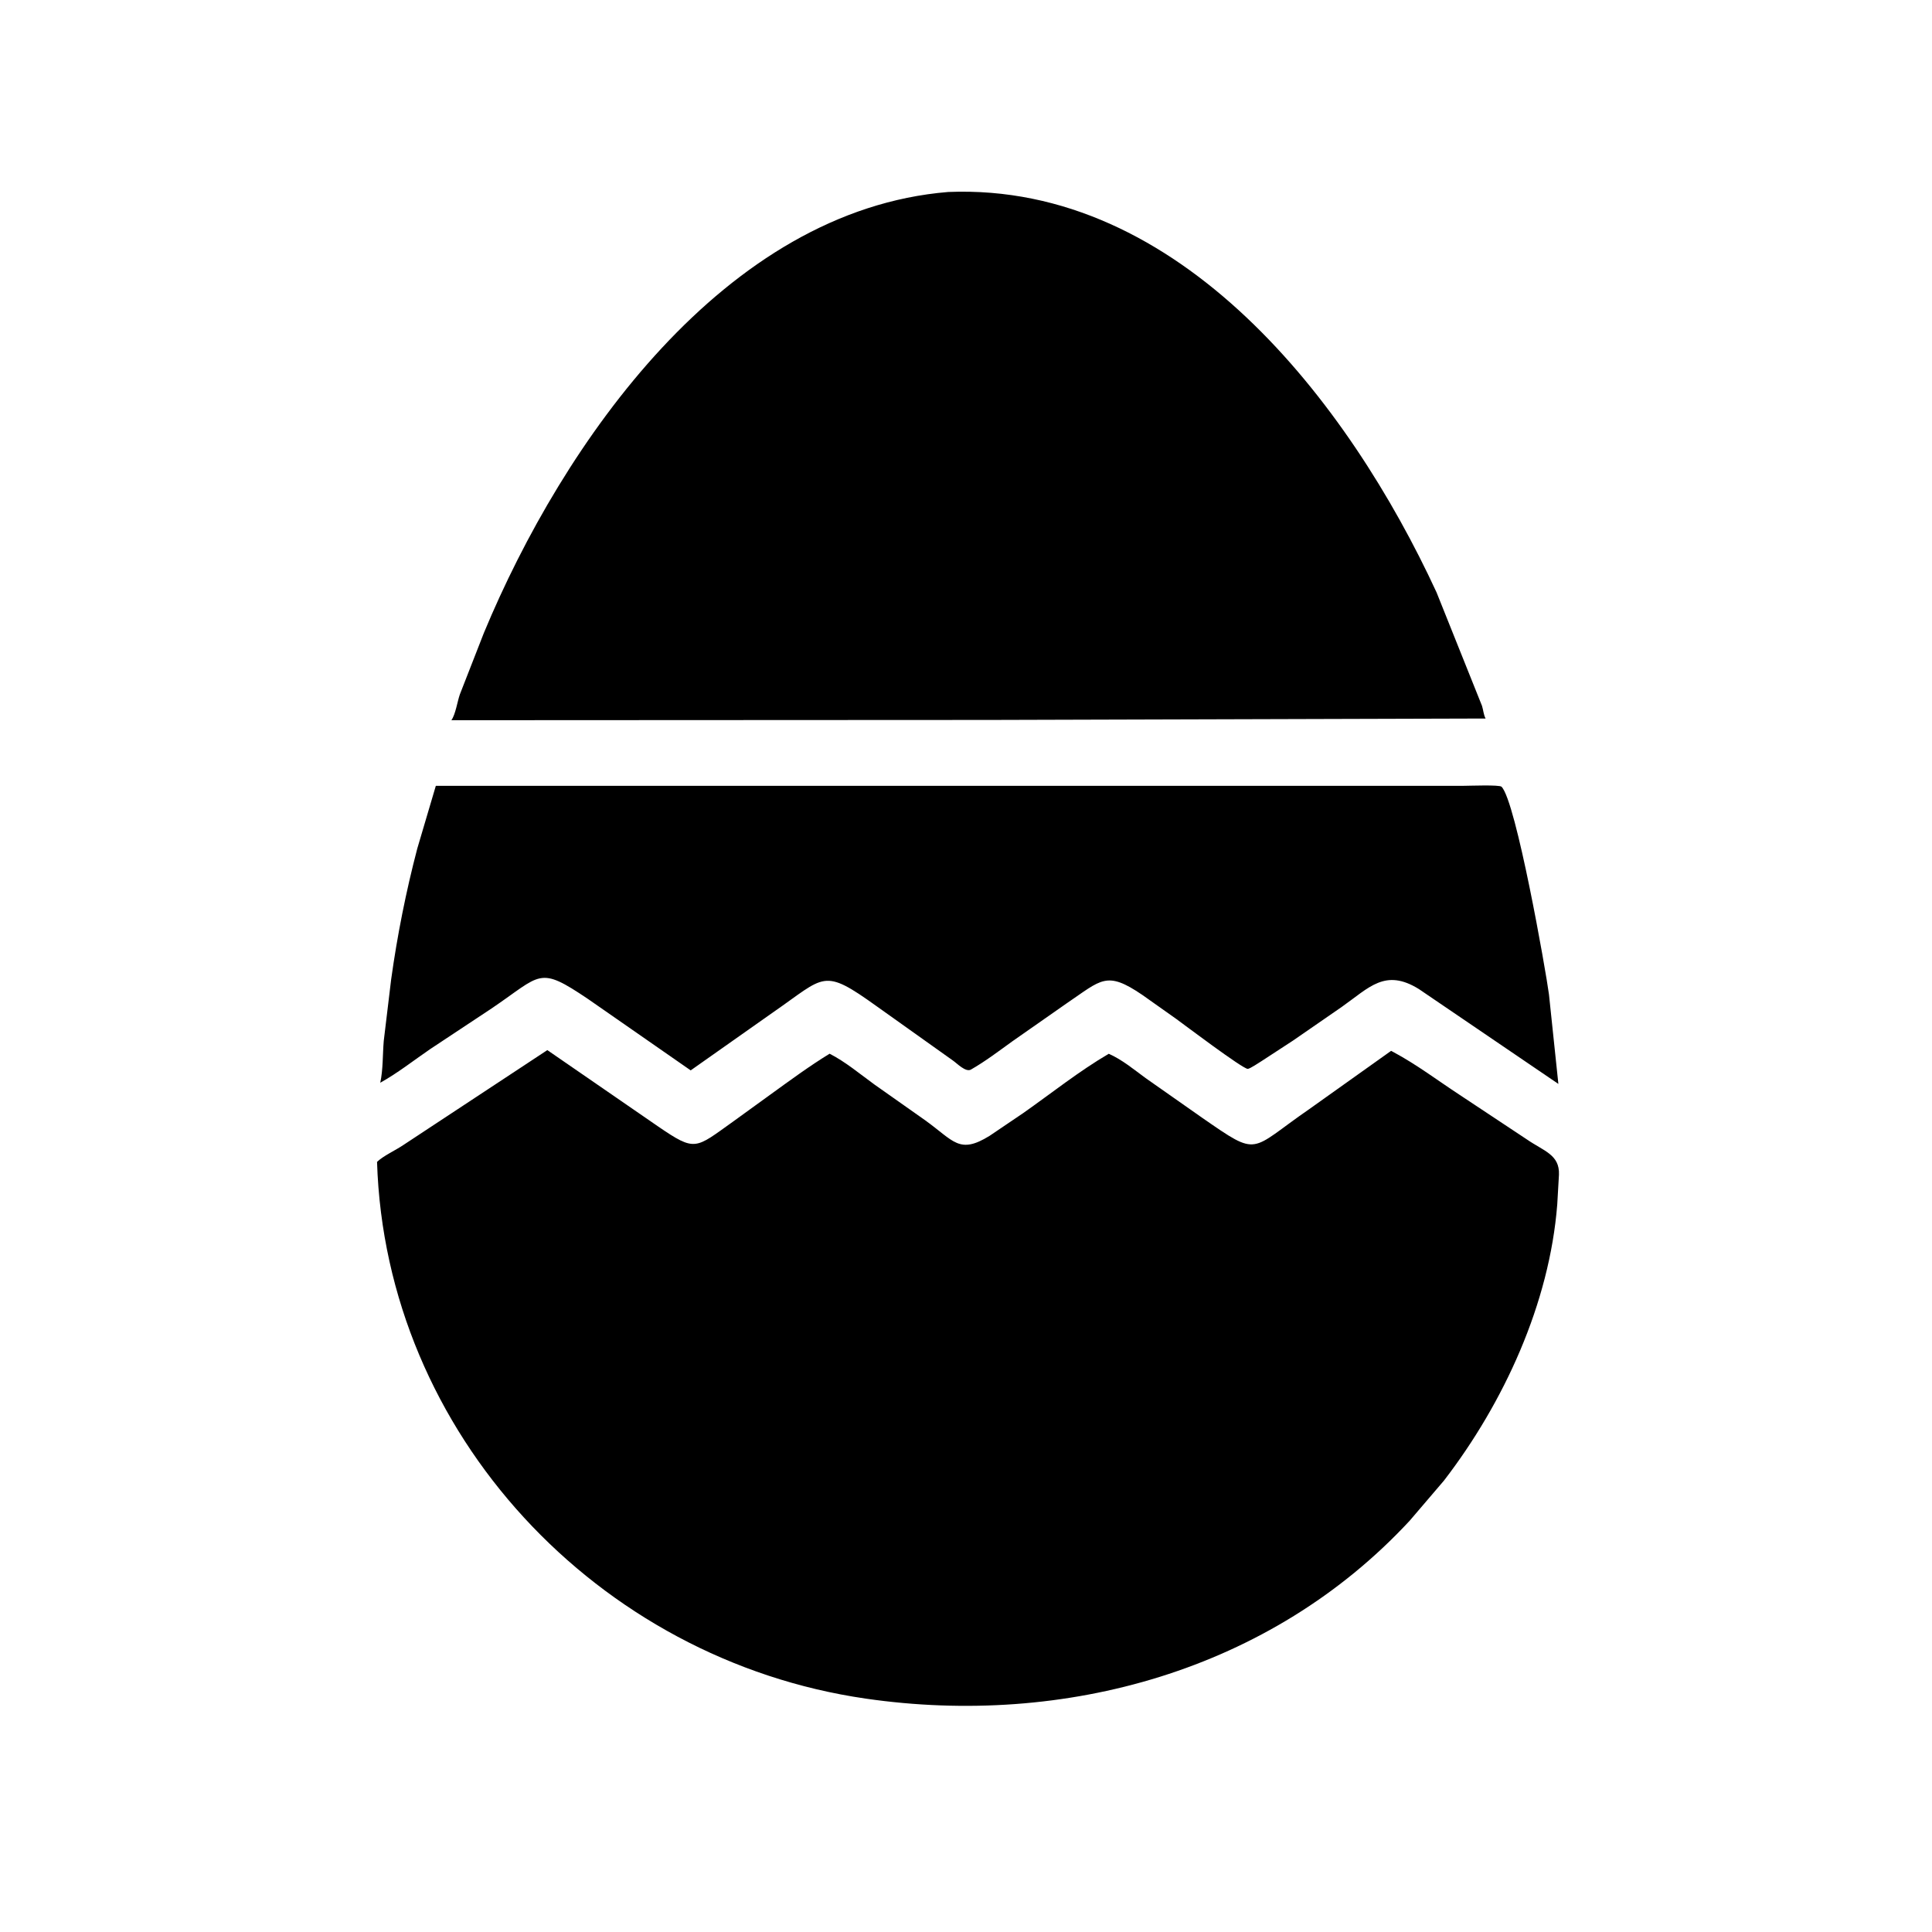 <svg version="1.1" xmlns="http://www.w3.org/2000/svg" style="display: block;" viewBox="0 0 2048 2048" width="640" height="640">
<path transform="translate(0,0)" fill="rgb(0,0,0)" d="M 1049.26 763.173 L 478.47 763.456 C 482.927 757.284 484.82 743.562 487.514 735.968 L 512.945 670.9 C 596.841 469.004 768.266 222.896 1005.2 203.5 C 1250.88 193.565 1429.64 426.28 1522.82 627.995 L 1571 748.275 C 1572.36 752.602 1572.64 757.685 1574.8 761.665 L 1049.26 763.173 z"/>
<path transform="translate(0,0)" fill="rgb(0,0,0)" d="M 1370.62 1103.08 L 1337.51 1124.68 C 1335.17 1126.11 1324.8 1133.14 1322.62 1133.05 C 1316.96 1132.8 1255.37 1086.29 1246.84 1080.09 L 1210.91 1054.65 C 1172.81 1028.73 1167.73 1038.52 1130.94 1063.42 L 1073.22 1103.78 C 1059 1114.01 1044.48 1125.1 1029.25 1133.78 C 1023.67 1136.96 1014.45 1127.14 1010.05 1124.15 L 929.626 1066.9 C 871.629 1025.28 875.303 1034.61 819.455 1073.13 L 732.16 1134.65 L 623.467 1059.08 C 570.404 1023.28 574.592 1032.86 521.007 1069.06 L 455.984 1112.11 C 438.535 1124.05 421.58 1137.47 403.09 1147.75 C 406.131 1133.83 405.579 1117.78 406.792 1103.44 L 414.634 1038.25 C 421.114 991.688 430.392 944.926 442.341 899.459 L 461.992 833.03 L 1551.7 832.996 C 1557.32 832.997 1589.44 831.718 1591.69 833.966 C 1607.04 849.318 1638.63 1028.92 1641.97 1054.13 L 1651.94 1149 L 1504.11 1048.46 C 1468.27 1026.24 1451.49 1046.85 1422.29 1067.39 L 1370.62 1103.08 z"/>
<path transform="translate(0,0)" fill="rgb(0,0,0)" d="M 1530.62 1569.54 L 1494.32 1612.02 C 1346.72 1771.16 1128.49 1831.14 917.639 1800.59 C 633.626 1759.43 408.616 1519.81 399.681 1231.66 C 406.262 1225.23 419.404 1219.33 427.632 1213.72 L 580.198 1113.16 L 697.773 1194.19 C 737.457 1221.3 736.812 1217.58 777 1189 L 817 1160.03 C 837.422 1145.27 857.924 1130.14 879.419 1116.98 C 896.171 1125.49 911.818 1138.69 927.024 1149.7 L 980.503 1187.39 C 1011.3 1209.49 1016.64 1224.01 1049 1204.04 L 1084.72 1179.87 C 1114.54 1158.9 1143.87 1135.46 1175.33 1117.05 C 1189.42 1123.21 1202.01 1133.76 1214.37 1142.8 L 1274.31 1184.86 C 1335.65 1227.28 1323.65 1219.98 1387.87 1175.72 L 1474.63 1113.95 L 1477.69 1115.58 C 1501.79 1128.51 1524.3 1145.56 1547.21 1160.55 L 1618.57 1207.85 C 1636.58 1220.27 1653.37 1223.94 1652.56 1245.2 L 1650.76 1276.6 C 1642.58 1381.7 1594.13 1486.99 1530.62 1569.54 z"/>
</svg>